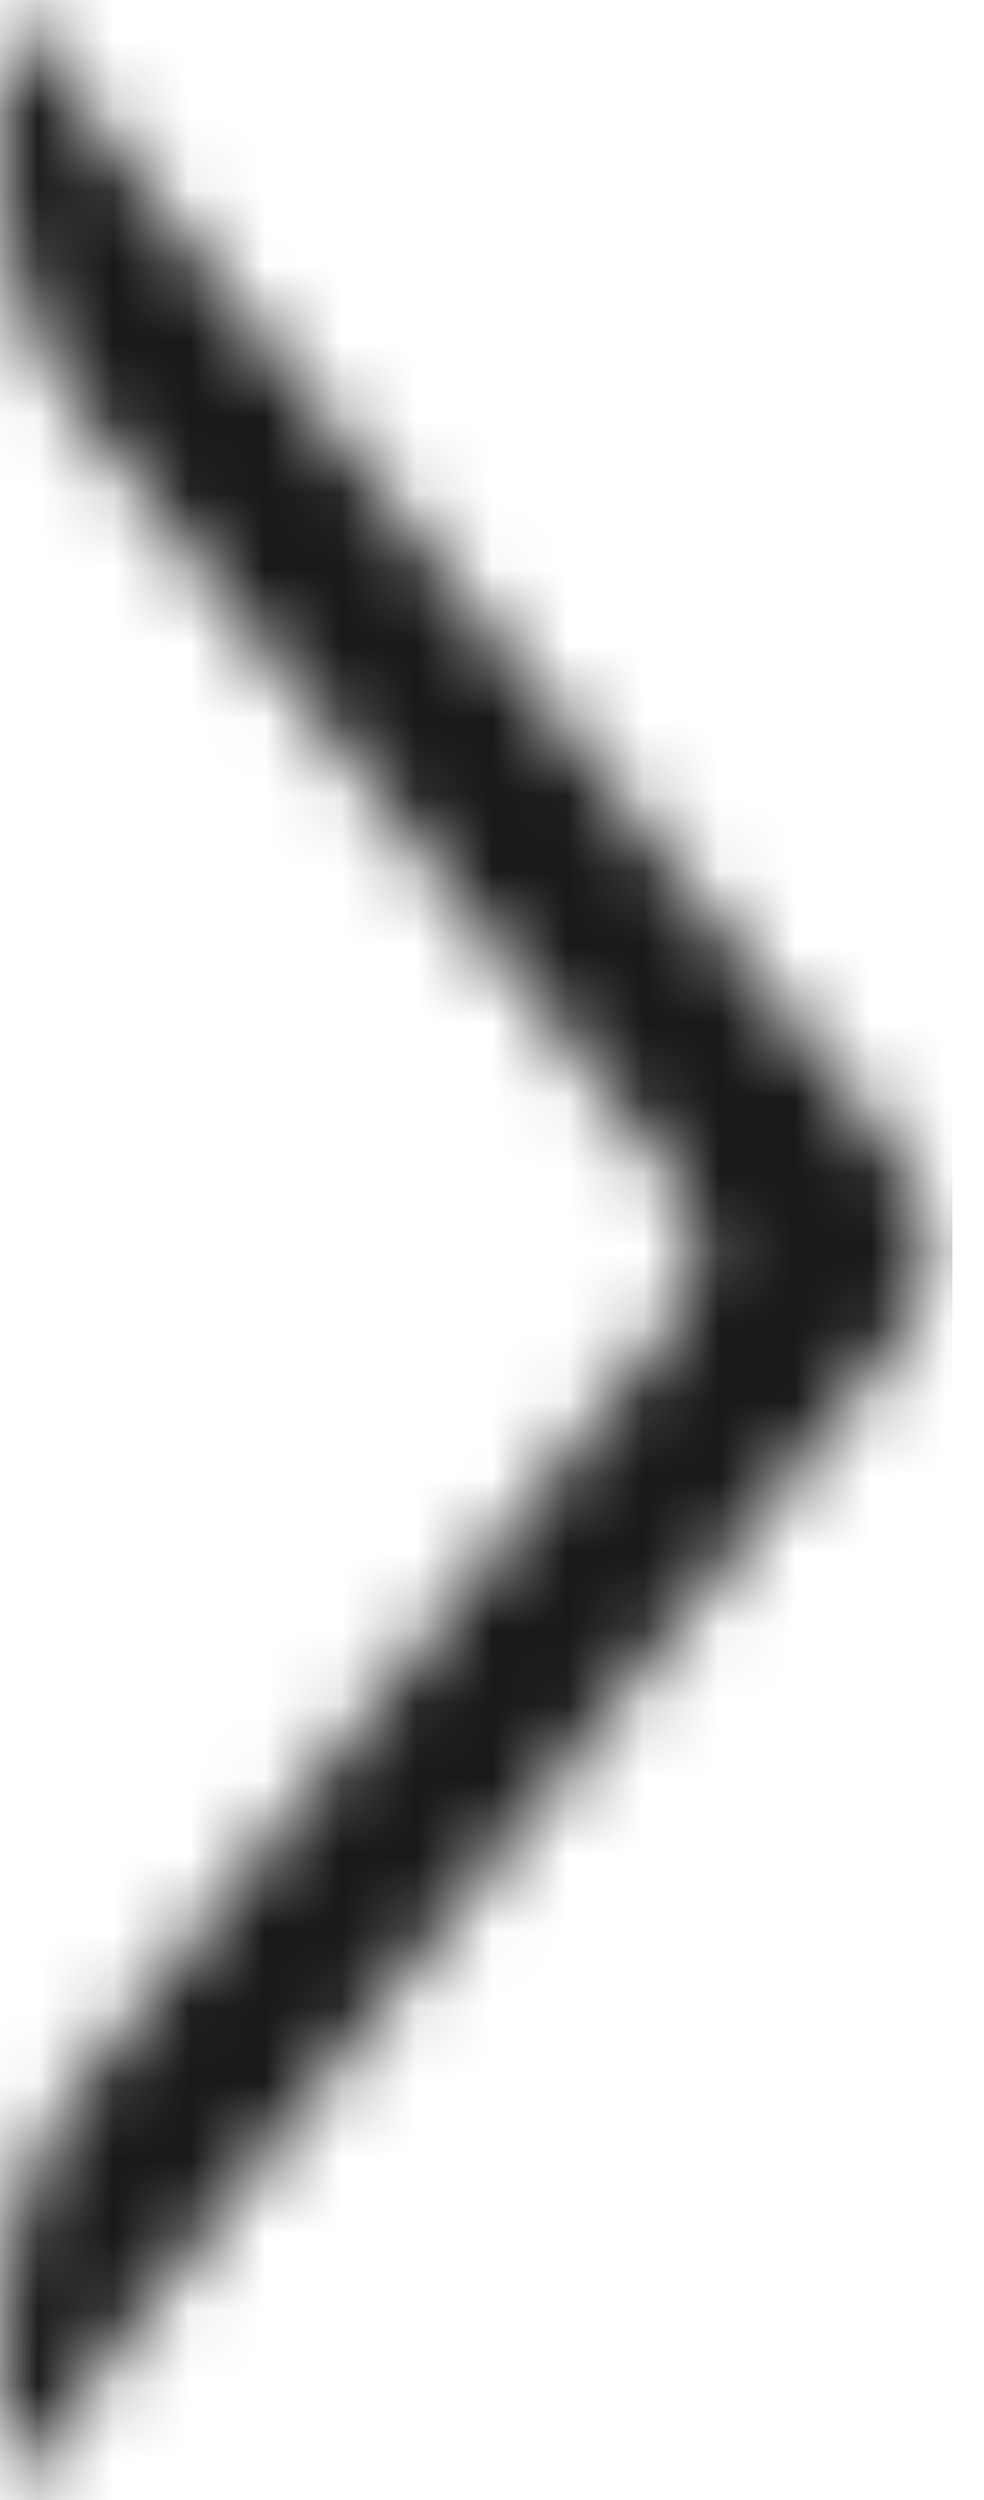 <?xml version="1.0" encoding="UTF-8"?> <svg xmlns="http://www.w3.org/2000/svg" width="13" height="33" viewBox="0 0 13 33" fill="none"><mask id="mask0_3802_3568" style="mask-type:luminance" maskUnits="userSpaceOnUse" x="0" y="0" width="13" height="33"><path d="M-1.31178e-06 2.38C-1.26491e-06 3.473 0.339 4.516 0.933 5.29L8.992 15.685C9.338 16.131 9.338 16.854 8.992 17.3L0.933 27.686C0.333 28.46 -1.48919e-07 29.503 -1.02044e-07 30.596L0 32.977L11.916 17.611C12.399 16.989 12.399 15.988 11.916 15.365L-1.41383e-06 -0L-1.31178e-06 2.38Z" fill="white"></path></mask><g mask="url(#mask0_3802_3568)"><mask id="mask1_3802_3568" style="mask-type:luminance" maskUnits="userSpaceOnUse" x="-82" y="-239" width="273" height="351"><path d="M-81.789 -238.792L-81.789 111.766L190.216 111.766L190.216 -238.792L-81.789 -238.792Z" fill="white"></path></mask><g mask="url(#mask1_3802_3568)"><path d="M-0.195 -0.246L-0.195 33.219L12.582 33.219L12.582 -0.246L-0.195 -0.246Z" fill="#181818"></path></g></g></svg> 